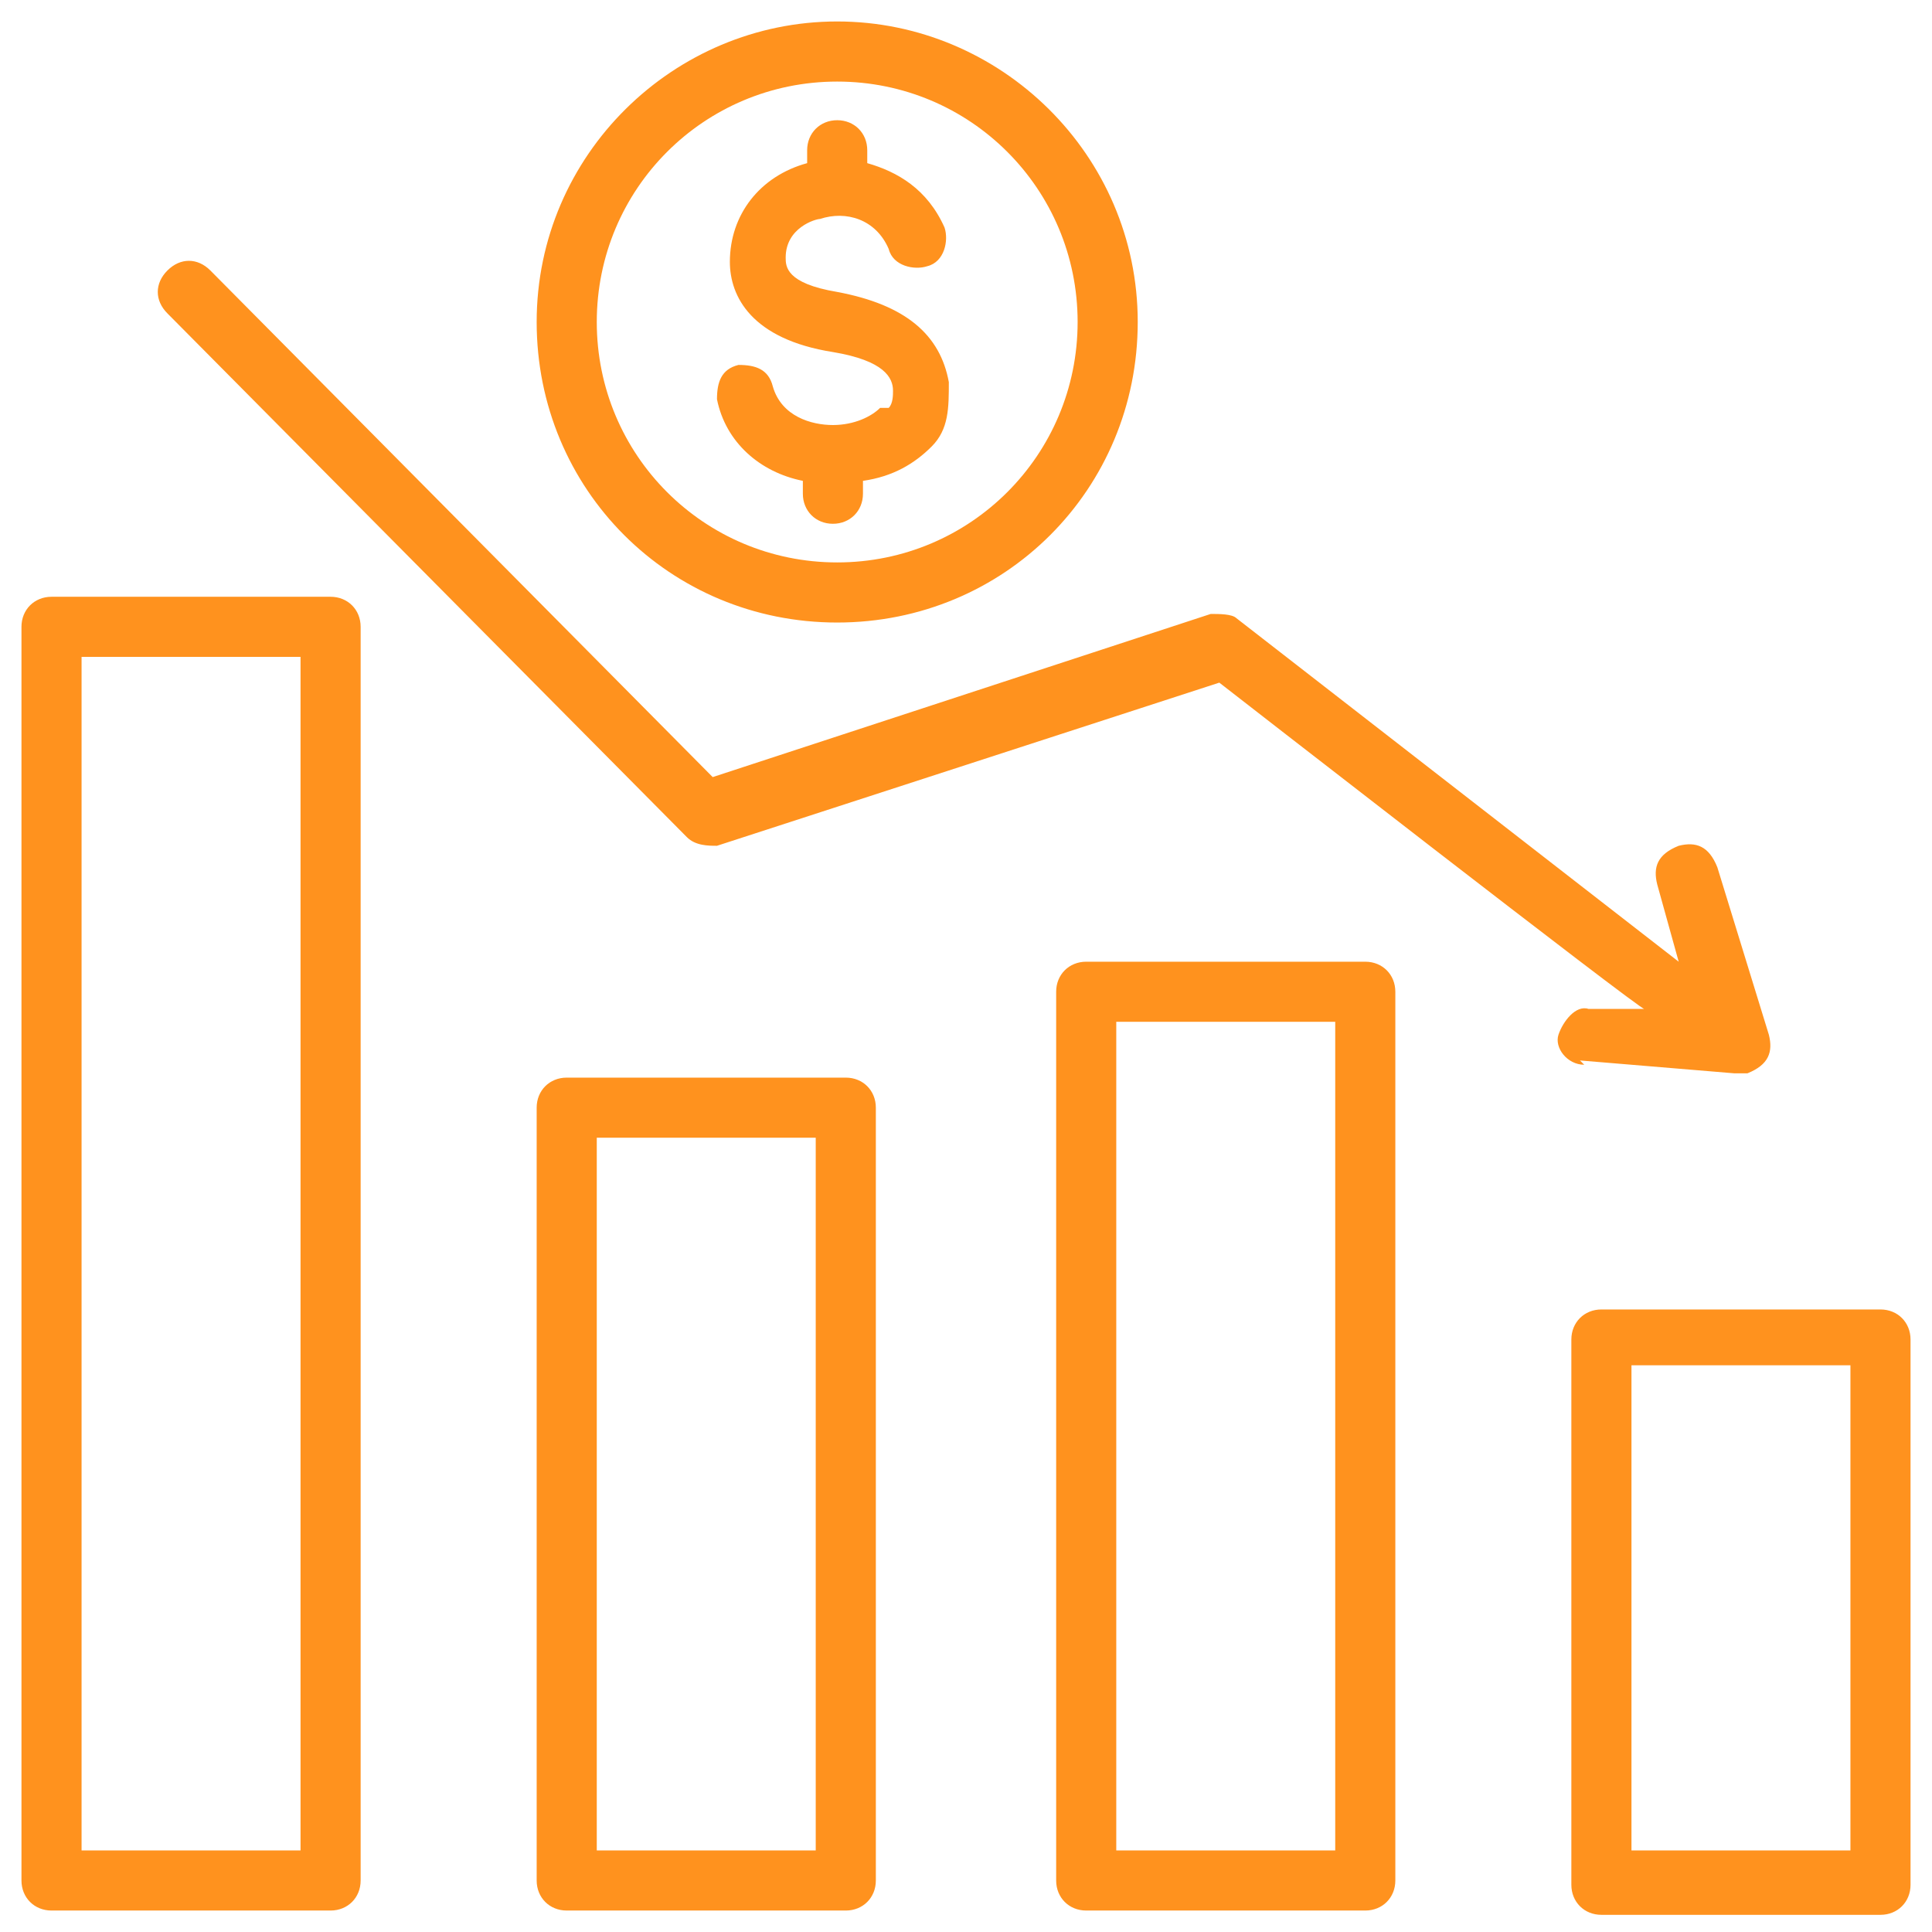 <?xml version="1.0" encoding="UTF-8"?>
<svg id="Layer_1" xmlns="http://www.w3.org/2000/svg" version="1.1" viewBox="0 0 45 45">
  <!-- Generator: Adobe Illustrator 29.1.0, SVG Export Plug-In . SVG Version: 2.1.0 Build 142)  -->
  <defs>
    <style>
      .st0 {
        fill: #ff921e;
      }
    </style>
  </defs>
  <path class="st0" d="M31.8,22.4h-6.5c-.4,0-.7.3-.7.7v20.7c0,.4.3.7.7.7h6.5c.4,0,.7-.3.7-.7v-20.7c0-.4-.3-.7-.7-.7h0ZM31.1,43.1h-5.1v-19.3h5.1v19.3ZM19.7,25.1h-6.5c-.4,0-.7.3-.7.7v18c0,.4.3.7.7.7h6.5c.4,0,.7-.3.7-.7v-18c0-.4-.3-.7-.7-.7ZM19,43.1h-5.1v-16.6h5.1v16.6ZM7.7,13.9H1.2c-.4,0-.7.3-.7.7v29.2c0,.4.3.7.7.7h6.5c.4,0,.7-.3.7-.7V14.6c0-.4-.3-.7-.7-.7h0ZM7,43.1H1.9V15.3h5.1v27.8ZM43.8,30.5h-6.5c-.4,0-.7.3-.7.7v12.7c0,.4.3.7.7.7h6.5c.4,0,.7-.3.7-.7v-12.7c0-.4-.3-.7-.7-.7ZM43.1,43.1h-5.1v-11.3h5.1v11.3ZM36.9,24.8c-.4,0-.7-.4-.6-.7s.4-.7.7-.6h1.3c0,.1-9.9-7.6-9.9-7.6l-11.7,3.8c-.2,0-.5,0-.7-.2L3.9,7.3c-.3-.3-.3-.7,0-1s.7-.3,1,0c0,0,0,0,0,0l11.7,11.8,11.6-3.8c.2,0,.5,0,.6.1l10.3,8-.5-1.8c-.1-.4,0-.7.5-.9.4-.1.7,0,.9.5,0,0,0,0,0,0l1.2,3.9c.1.4,0,.7-.5.9,0,0-.2,0-.3,0l-3.6-.3ZM20.7,9.5c.1-.1.1-.3.1-.4,0-.3-.2-.7-1.4-.9-1.9-.3-2.4-1.3-2.4-2.1,0-1.1.7-2,1.8-2.3v-.3c0-.4.3-.7.7-.7s.7.3.7.7v.3c.7.2,1.4.6,1.8,1.5.1.3,0,.8-.4.9-.3.1-.8,0-.9-.4,0,0,0,0,0,0-.3-.7-1-.9-1.6-.7-.1,0-.8.2-.8.9,0,.2,0,.6,1.2.8,1.6.3,2.4,1,2.6,2.1,0,.6,0,1.1-.4,1.5-.4.4-.9.7-1.6.8v.3c0,.4-.3.7-.7.7s-.7-.3-.7-.7v-.3c-1-.2-1.8-.9-2-1.9,0-.4.1-.7.5-.8h0c.4,0,.7.1.8.5,0,0,0,0,0,0,.2.7.9.9,1.4.9.5,0,.9-.2,1.1-.4h0ZM19.5,14.5c3.9,0,7-3.1,7-7S23.3.5,19.5.5s-7,3.1-7,7,3.1,7,7,7h0ZM19.5,1.9c3.1,0,5.6,2.5,5.6,5.6s-2.5,5.6-5.6,5.6-5.6-2.5-5.6-5.6,2.5-5.6,5.6-5.6Z"/>
</svg>